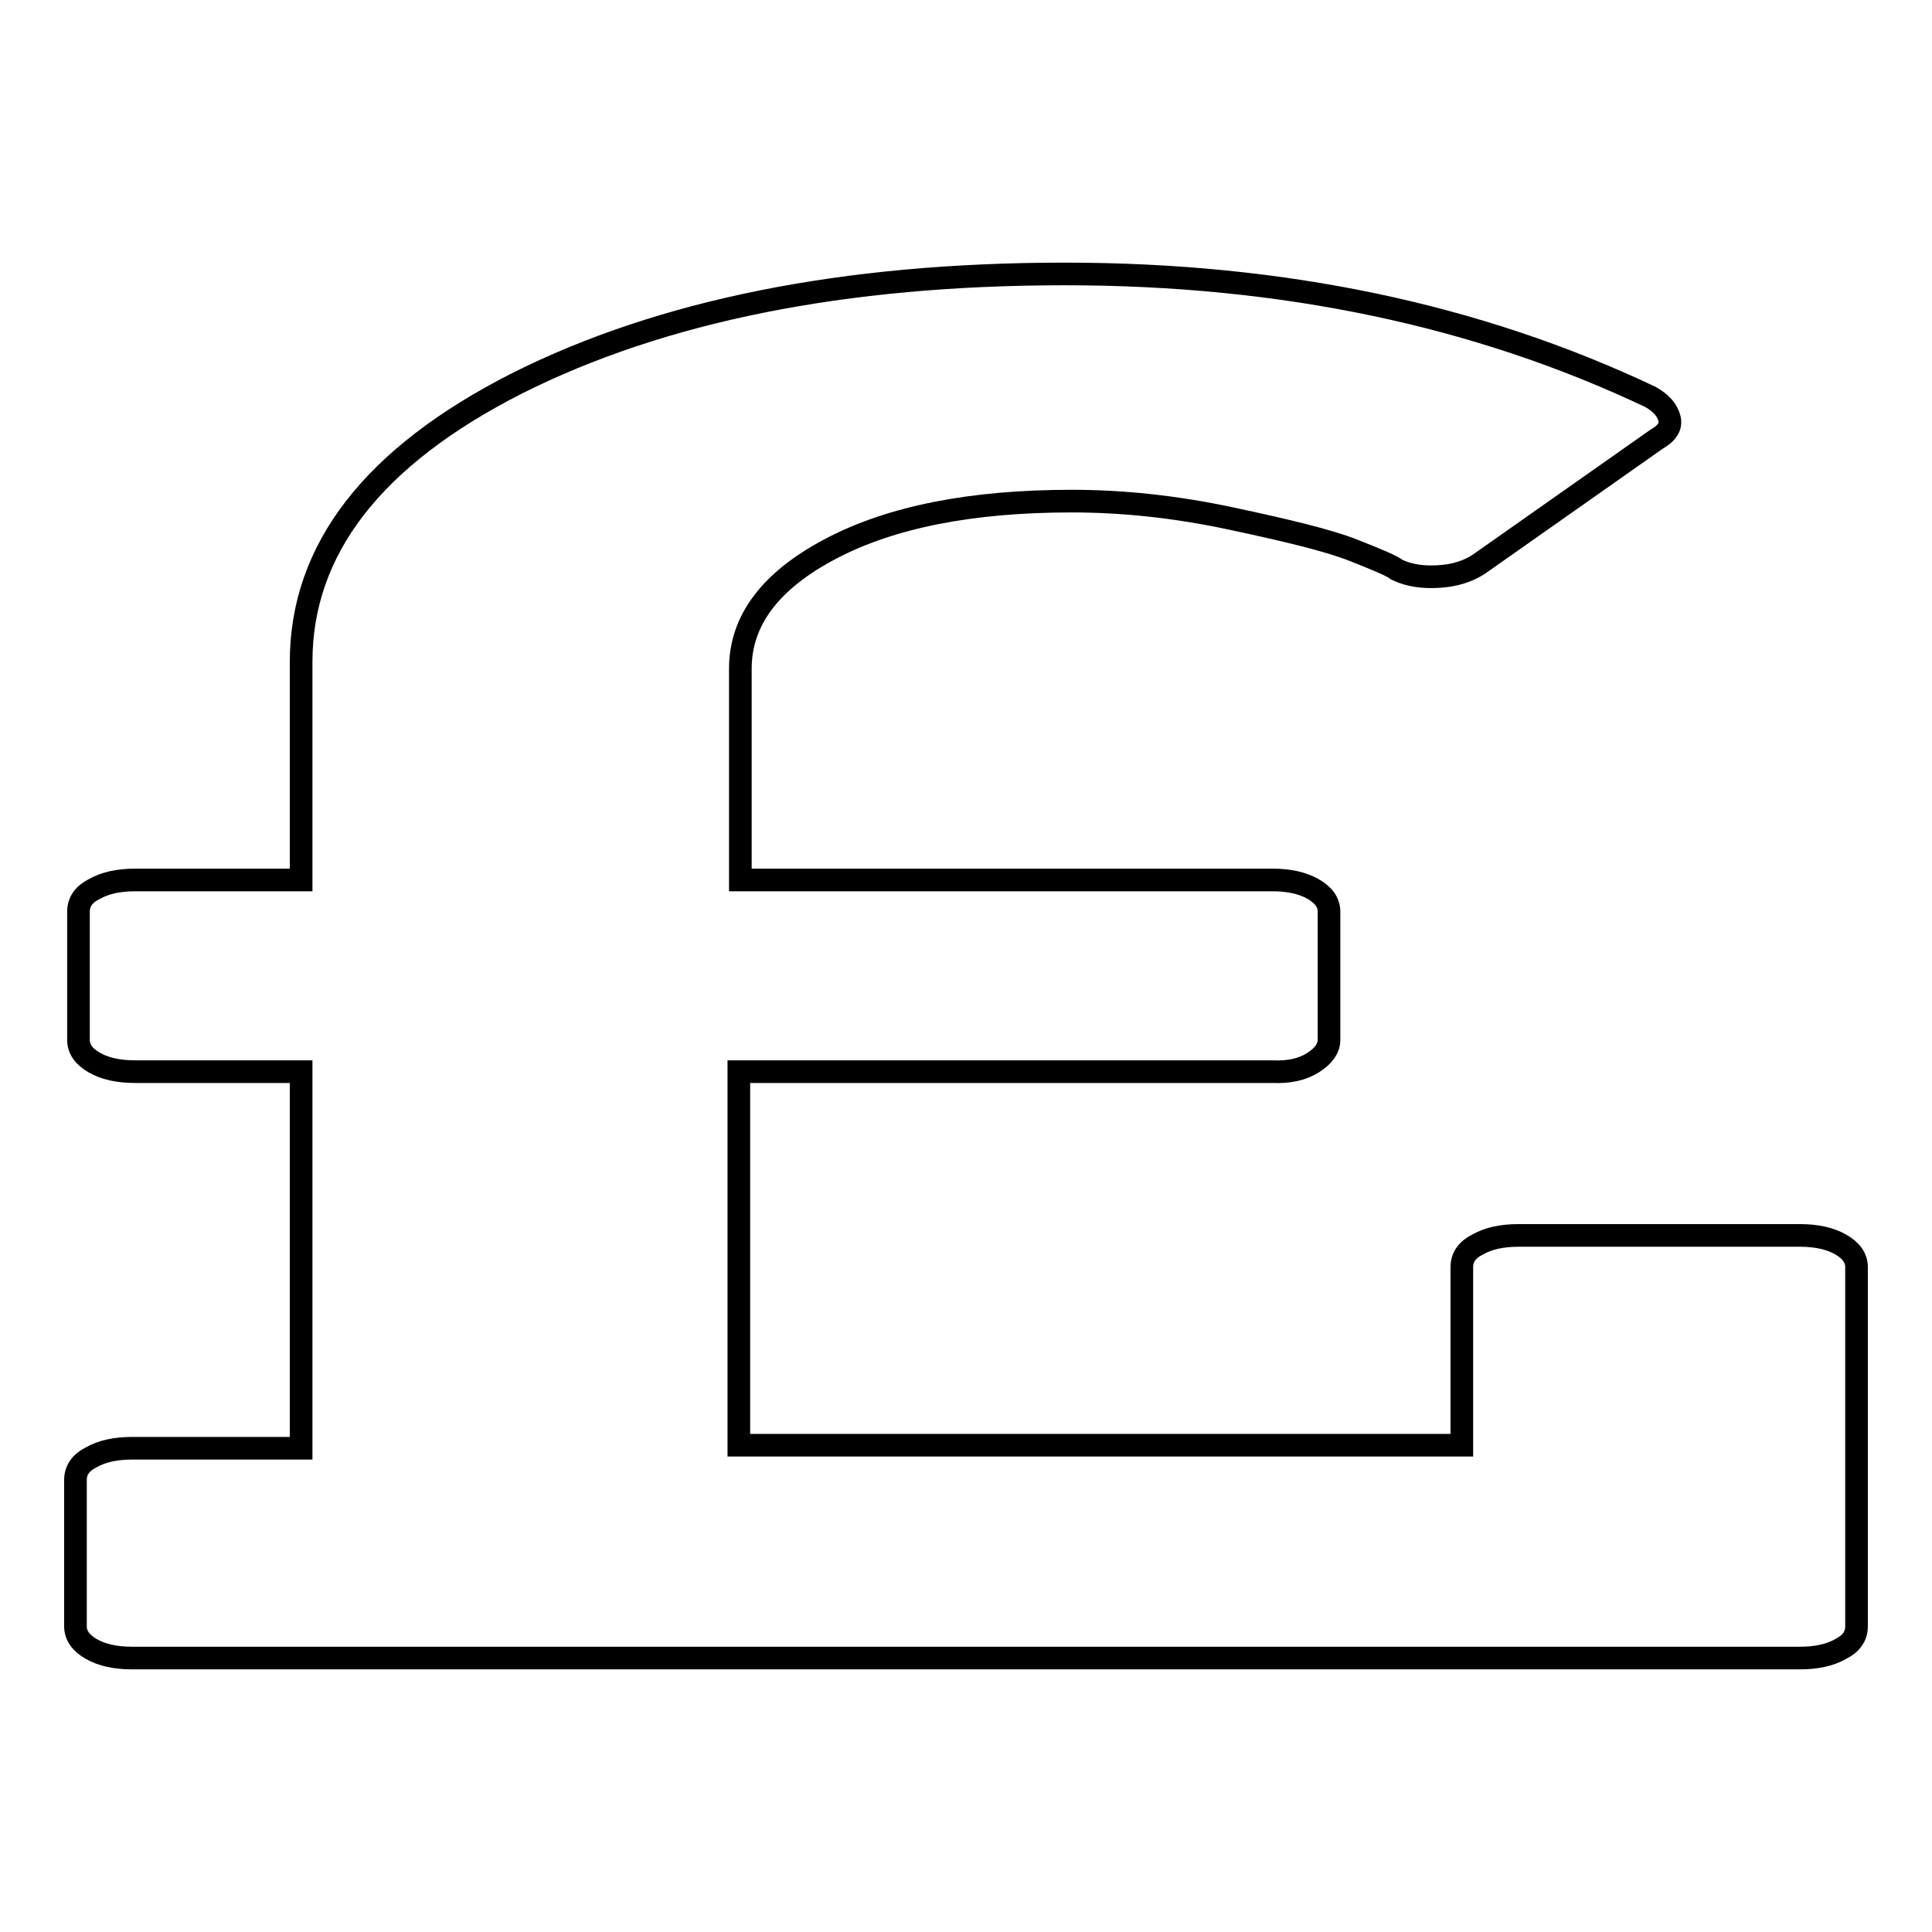 <?xml version="1.0" encoding="utf-8"?>
<!-- Svg Vector Icons : http://www.onlinewebfonts.com/icon -->
<!DOCTYPE svg PUBLIC "-//W3C//DTD SVG 1.1//EN" "http://www.w3.org/Graphics/SVG/1.1/DTD/svg11.dtd">
<svg version="1.1" xmlns="http://www.w3.org/2000/svg" xmlns:xlink="http://www.w3.org/1999/xlink" x="0px" y="0px" viewBox="0 0 256 256" enable-background="new 0 0 256 256" xml:space="preserve">
<g><g><path stroke-width="3" fill-opacity="0" stroke="#000000"  d="M246,167.7v47.8c0,1.3-0.7,2.3-2.1,3c-1.4,0.8-3.2,1.2-5.4,1.2H17.5c-2.2,0-4-0.4-5.4-1.2c-1.4-0.8-2.1-1.8-2.1-3v-19.4c0-1.3,0.7-2.3,2.1-3c1.4-0.8,3.2-1.2,5.4-1.2h22.4V142h-22c-2.2,0-4-0.4-5.4-1.2c-1.4-0.8-2.1-1.8-2.1-3v-17c0-1.3,0.7-2.3,2.1-3c1.4-0.8,3.2-1.2,5.4-1.2h22V87.7c0-14.9,9.5-27.2,28.6-36.9c19.1-9.6,43.3-14.5,72.6-14.5c28.8,0,54.6,5.4,77.6,16.3c1.4,0.8,2.2,1.7,2.5,2.8c0.3,1.1-0.3,2-1.7,2.8l-23.6,16.6c-1.4,0.9-3.2,1.5-5.4,1.6c-1.9,0.1-3.7-0.1-5.4-0.9c-0.6-0.5-2.5-1.3-5.8-2.6s-8.7-2.6-16.2-4.2c-7.5-1.6-14.5-2.3-21.1-2.3c-13.3,0-23.9,2.1-31.9,6.3c-8,4.2-12,9.5-12,15.9v28h70.5c2.2,0,4,0.4,5.4,1.2c1.4,0.8,2.1,1.8,2.1,3v17c0,1.1-0.7,2.1-2.1,3c-1.4,0.9-3.2,1.3-5.4,1.2H97.9v49.5h95.8v-23.6c0-1.3,0.7-2.3,2.1-3c1.4-0.8,3.2-1.2,5.4-1.2h37.3c2.2,0,4,0.4,5.4,1.2c1.4,0.8,2.1,1.8,2.1,3V167.7z"/></g></g>
</svg>